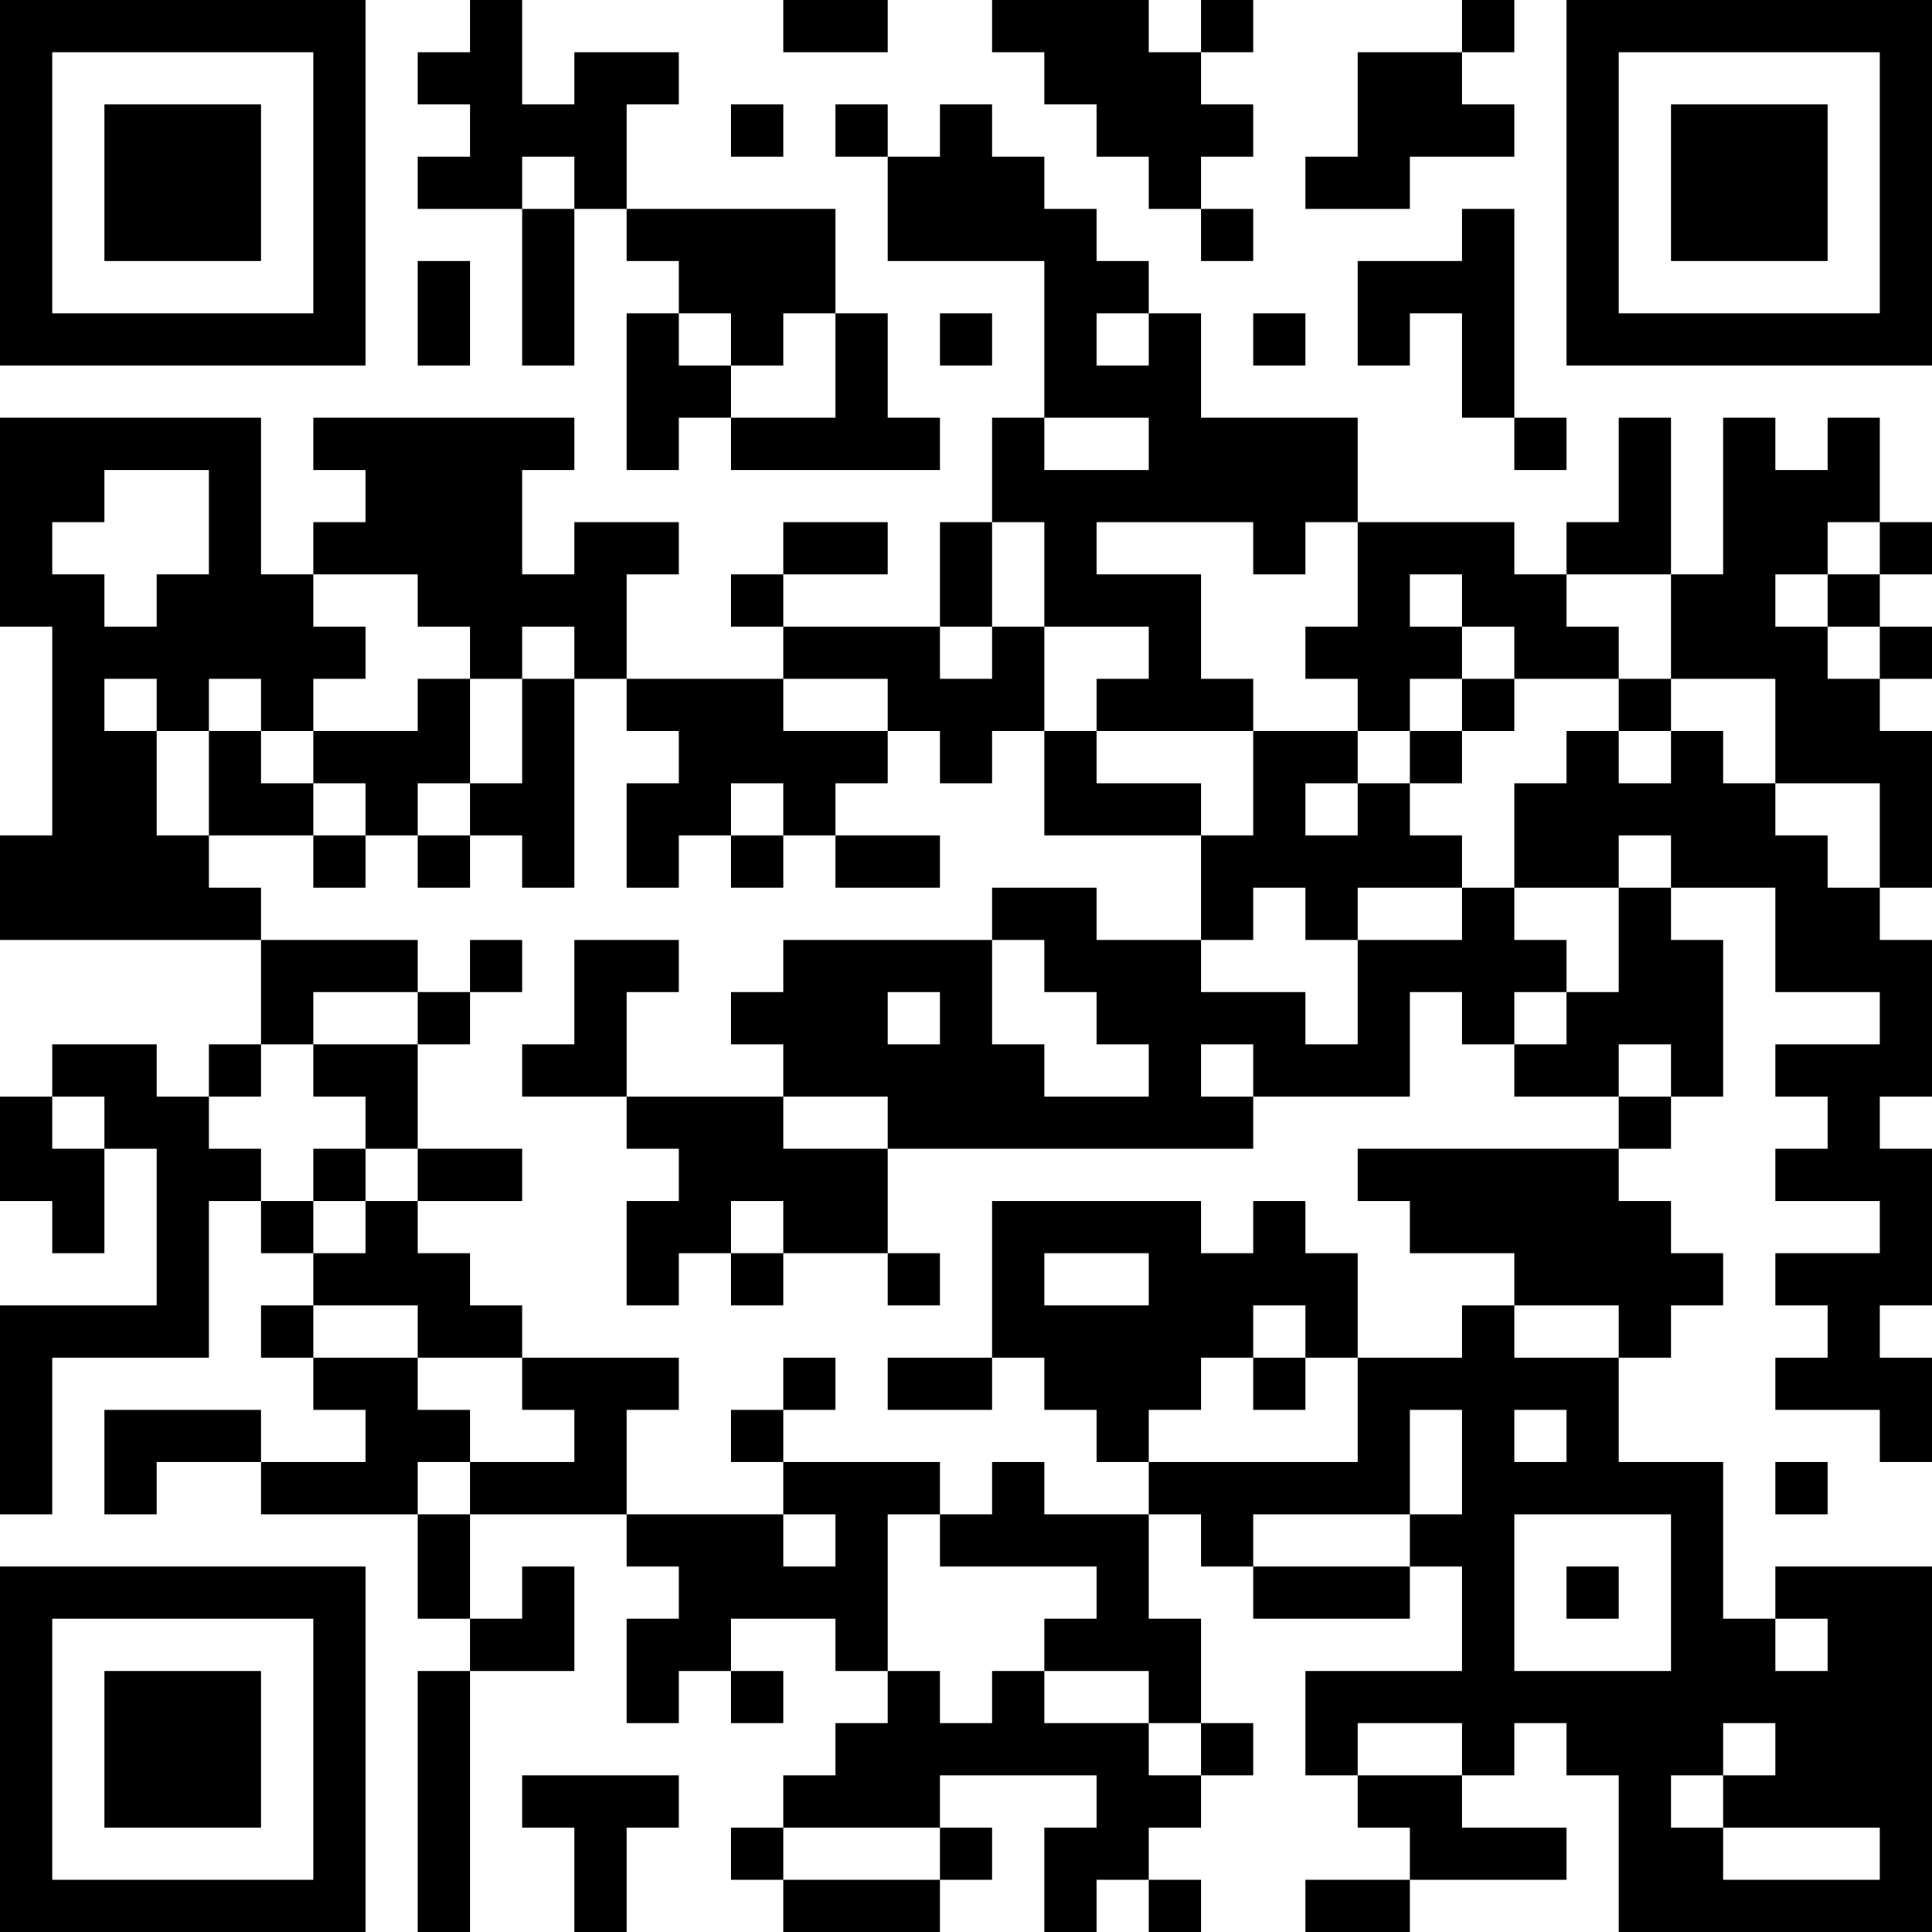 <?xml version="1.0" encoding="UTF-8"?>
<svg xmlns="http://www.w3.org/2000/svg" version="1.1" width="400" height="400" viewBox="0 0 400 400"><rect x="0" y="0" width="400" height="400" fill="#ffffff"/><g transform="scale(10.811)"><g transform="translate(0,0)"><path fill-rule="evenodd" d="M9 0L9 1L8 1L8 2L9 2L9 3L8 3L8 4L10 4L10 7L11 7L11 4L12 4L12 5L13 5L13 6L12 6L12 9L13 9L13 8L14 8L14 9L18 9L18 8L17 8L17 6L16 6L16 4L12 4L12 2L13 2L13 1L11 1L11 2L10 2L10 0ZM15 0L15 1L17 1L17 0ZM19 0L19 1L20 1L20 2L21 2L21 3L22 3L22 4L23 4L23 5L24 5L24 4L23 4L23 3L24 3L24 2L23 2L23 1L24 1L24 0L23 0L23 1L22 1L22 0ZM28 0L28 1L26 1L26 3L25 3L25 4L27 4L27 3L29 3L29 2L28 2L28 1L29 1L29 0ZM14 2L14 3L15 3L15 2ZM16 2L16 3L17 3L17 5L20 5L20 8L19 8L19 10L18 10L18 12L15 12L15 11L17 11L17 10L15 10L15 11L14 11L14 12L15 12L15 13L12 13L12 11L13 11L13 10L11 10L11 11L10 11L10 9L11 9L11 8L6 8L6 9L7 9L7 10L6 10L6 11L5 11L5 8L0 8L0 12L1 12L1 16L0 16L0 18L5 18L5 20L4 20L4 21L3 21L3 20L1 20L1 21L0 21L0 23L1 23L1 24L2 24L2 22L3 22L3 25L0 25L0 29L1 29L1 26L4 26L4 23L5 23L5 24L6 24L6 25L5 25L5 26L6 26L6 27L7 27L7 28L5 28L5 27L2 27L2 29L3 29L3 28L5 28L5 29L8 29L8 31L9 31L9 32L8 32L8 37L9 37L9 32L11 32L11 30L10 30L10 31L9 31L9 29L12 29L12 30L13 30L13 31L12 31L12 33L13 33L13 32L14 32L14 33L15 33L15 32L14 32L14 31L16 31L16 32L17 32L17 33L16 33L16 34L15 34L15 35L14 35L14 36L15 36L15 37L18 37L18 36L19 36L19 35L18 35L18 34L21 34L21 35L20 35L20 37L21 37L21 36L22 36L22 37L23 37L23 36L22 36L22 35L23 35L23 34L24 34L24 33L23 33L23 31L22 31L22 29L23 29L23 30L24 30L24 31L27 31L27 30L28 30L28 32L25 32L25 34L26 34L26 35L27 35L27 36L25 36L25 37L27 37L27 36L30 36L30 35L28 35L28 34L29 34L29 33L30 33L30 34L31 34L31 37L37 37L37 30L34 30L34 31L33 31L33 28L31 28L31 26L32 26L32 25L33 25L33 24L32 24L32 23L31 23L31 22L32 22L32 21L33 21L33 18L32 18L32 17L34 17L34 19L36 19L36 20L34 20L34 21L35 21L35 22L34 22L34 23L36 23L36 24L34 24L34 25L35 25L35 26L34 26L34 27L36 27L36 28L37 28L37 26L36 26L36 25L37 25L37 22L36 22L36 21L37 21L37 18L36 18L36 17L37 17L37 14L36 14L36 13L37 13L37 12L36 12L36 11L37 11L37 10L36 10L36 8L35 8L35 9L34 9L34 8L33 8L33 11L32 11L32 8L31 8L31 10L30 10L30 11L29 11L29 10L26 10L26 8L23 8L23 6L22 6L22 5L21 5L21 4L20 4L20 3L19 3L19 2L18 2L18 3L17 3L17 2ZM10 3L10 4L11 4L11 3ZM28 4L28 5L26 5L26 7L27 7L27 6L28 6L28 8L29 8L29 9L30 9L30 8L29 8L29 4ZM8 5L8 7L9 7L9 5ZM13 6L13 7L14 7L14 8L16 8L16 6L15 6L15 7L14 7L14 6ZM18 6L18 7L19 7L19 6ZM21 6L21 7L22 7L22 6ZM24 6L24 7L25 7L25 6ZM20 8L20 9L22 9L22 8ZM2 9L2 10L1 10L1 11L2 11L2 12L3 12L3 11L4 11L4 9ZM19 10L19 12L18 12L18 13L19 13L19 12L20 12L20 14L19 14L19 15L18 15L18 14L17 14L17 13L15 13L15 14L17 14L17 15L16 15L16 16L15 16L15 15L14 15L14 16L13 16L13 17L12 17L12 15L13 15L13 14L12 14L12 13L11 13L11 12L10 12L10 13L9 13L9 12L8 12L8 11L6 11L6 12L7 12L7 13L6 13L6 14L5 14L5 13L4 13L4 14L3 14L3 13L2 13L2 14L3 14L3 16L4 16L4 17L5 17L5 18L8 18L8 19L6 19L6 20L5 20L5 21L4 21L4 22L5 22L5 23L6 23L6 24L7 24L7 23L8 23L8 24L9 24L9 25L10 25L10 26L8 26L8 25L6 25L6 26L8 26L8 27L9 27L9 28L8 28L8 29L9 29L9 28L11 28L11 27L10 27L10 26L13 26L13 27L12 27L12 29L15 29L15 30L16 30L16 29L15 29L15 28L18 28L18 29L17 29L17 32L18 32L18 33L19 33L19 32L20 32L20 33L22 33L22 34L23 34L23 33L22 33L22 32L20 32L20 31L21 31L21 30L18 30L18 29L19 29L19 28L20 28L20 29L22 29L22 28L26 28L26 26L28 26L28 25L29 25L29 26L31 26L31 25L29 25L29 24L27 24L27 23L26 23L26 22L31 22L31 21L32 21L32 20L31 20L31 21L29 21L29 20L30 20L30 19L31 19L31 17L32 17L32 16L31 16L31 17L29 17L29 15L30 15L30 14L31 14L31 15L32 15L32 14L33 14L33 15L34 15L34 16L35 16L35 17L36 17L36 15L34 15L34 13L32 13L32 11L30 11L30 12L31 12L31 13L29 13L29 12L28 12L28 11L27 11L27 12L28 12L28 13L27 13L27 14L26 14L26 13L25 13L25 12L26 12L26 10L25 10L25 11L24 11L24 10L21 10L21 11L23 11L23 13L24 13L24 14L21 14L21 13L22 13L22 12L20 12L20 10ZM35 10L35 11L34 11L34 12L35 12L35 13L36 13L36 12L35 12L35 11L36 11L36 10ZM8 13L8 14L6 14L6 15L5 15L5 14L4 14L4 16L6 16L6 17L7 17L7 16L8 16L8 17L9 17L9 16L10 16L10 17L11 17L11 13L10 13L10 15L9 15L9 13ZM28 13L28 14L27 14L27 15L26 15L26 14L24 14L24 16L23 16L23 15L21 15L21 14L20 14L20 16L23 16L23 18L21 18L21 17L19 17L19 18L15 18L15 19L14 19L14 20L15 20L15 21L12 21L12 19L13 19L13 18L11 18L11 20L10 20L10 21L12 21L12 22L13 22L13 23L12 23L12 25L13 25L13 24L14 24L14 25L15 25L15 24L17 24L17 25L18 25L18 24L17 24L17 22L24 22L24 21L27 21L27 19L28 19L28 20L29 20L29 19L30 19L30 18L29 18L29 17L28 17L28 16L27 16L27 15L28 15L28 14L29 14L29 13ZM31 13L31 14L32 14L32 13ZM6 15L6 16L7 16L7 15ZM8 15L8 16L9 16L9 15ZM25 15L25 16L26 16L26 15ZM14 16L14 17L15 17L15 16ZM16 16L16 17L18 17L18 16ZM24 17L24 18L23 18L23 19L25 19L25 20L26 20L26 18L28 18L28 17L26 17L26 18L25 18L25 17ZM9 18L9 19L8 19L8 20L6 20L6 21L7 21L7 22L6 22L6 23L7 23L7 22L8 22L8 23L10 23L10 22L8 22L8 20L9 20L9 19L10 19L10 18ZM19 18L19 20L20 20L20 21L22 21L22 20L21 20L21 19L20 19L20 18ZM17 19L17 20L18 20L18 19ZM23 20L23 21L24 21L24 20ZM1 21L1 22L2 22L2 21ZM15 21L15 22L17 22L17 21ZM14 23L14 24L15 24L15 23ZM19 23L19 26L17 26L17 27L19 27L19 26L20 26L20 27L21 27L21 28L22 28L22 27L23 27L23 26L24 26L24 27L25 27L25 26L26 26L26 24L25 24L25 23L24 23L24 24L23 24L23 23ZM20 24L20 25L22 25L22 24ZM24 25L24 26L25 26L25 25ZM15 26L15 27L14 27L14 28L15 28L15 27L16 27L16 26ZM27 27L27 29L24 29L24 30L27 30L27 29L28 29L28 27ZM29 27L29 28L30 28L30 27ZM34 28L34 29L35 29L35 28ZM29 29L29 32L32 32L32 29ZM30 30L30 31L31 31L31 30ZM34 31L34 32L35 32L35 31ZM26 33L26 34L28 34L28 33ZM33 33L33 34L32 34L32 35L33 35L33 36L36 36L36 35L33 35L33 34L34 34L34 33ZM10 34L10 35L11 35L11 37L12 37L12 35L13 35L13 34ZM15 35L15 36L18 36L18 35ZM0 0L0 7L7 7L7 0ZM1 1L1 6L6 6L6 1ZM2 2L2 5L5 5L5 2ZM30 0L30 7L37 7L37 0ZM31 1L31 6L36 6L36 1ZM32 2L32 5L35 5L35 2ZM0 30L0 37L7 37L7 30ZM1 31L1 36L6 36L6 31ZM2 32L2 35L5 35L5 32Z" fill="#000000"/></g></g></svg>

